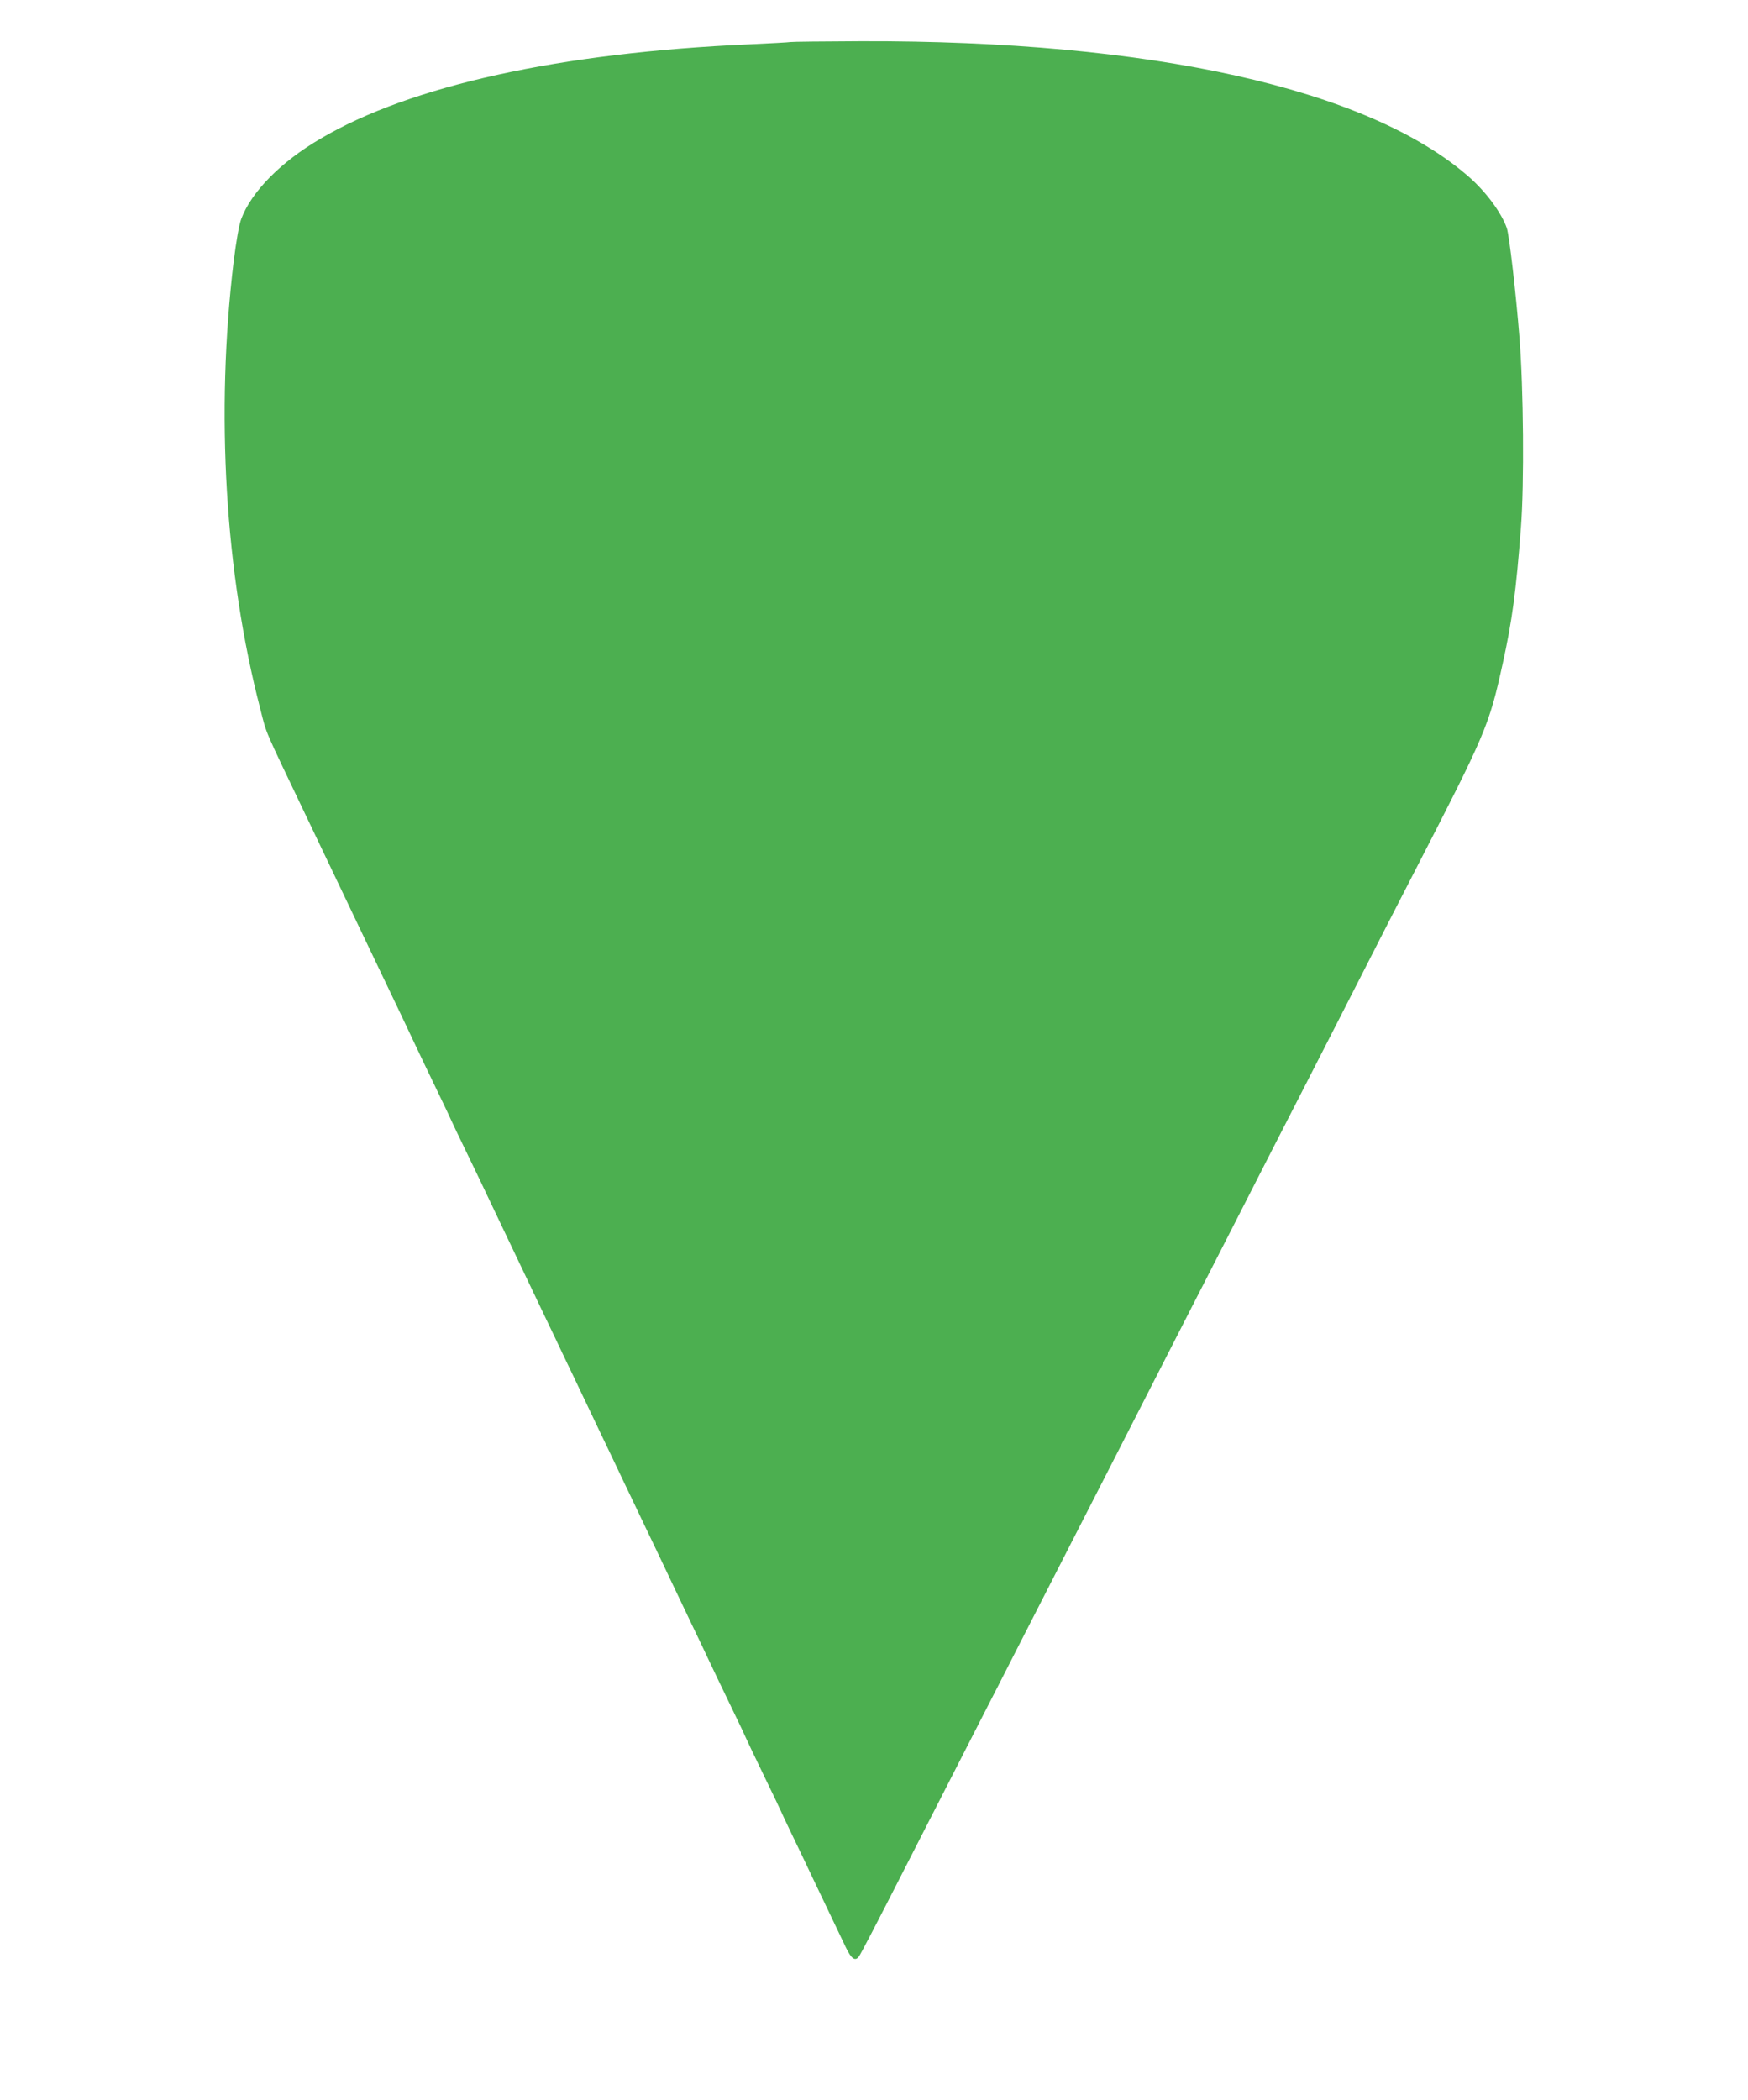 <?xml version="1.0" standalone="no"?>
<!DOCTYPE svg PUBLIC "-//W3C//DTD SVG 20010904//EN"
 "http://www.w3.org/TR/2001/REC-SVG-20010904/DTD/svg10.dtd">
<svg version="1.0" xmlns="http://www.w3.org/2000/svg"
 width="1066pt" height="1280pt" viewBox="0 0 1066 1280"
 preserveAspectRatio="xMidYMid meet">
<g transform="translate(0,1280) scale(0.1,-0.1)"
fill="#4caf50" stroke="none">
<path d="M4820 12544 c-8 -2 -121 -8 -250 -14 -1154 -51 -2067 -252 -2615
-575 -243 -142 -422 -324 -484 -490 -13 -35 -30 -131 -46 -258 -111 -923 -53
-1900 162 -2727 42 -164 16 -101 278 -650 279 -584 318 -666 370 -775 23 -49
73 -153 110 -230 71 -147 132 -277 195 -410 21 -44 76 -160 124 -259 47 -98
86 -179 86 -181 0 -1 43 -92 96 -201 53 -109 111 -230 129 -269 18 -38 63
-133 100 -210 37 -77 84 -176 105 -220 21 -44 66 -138 100 -210 34 -71 84
-175 110 -230 26 -55 73 -154 105 -220 31 -66 79 -165 105 -220 26 -55 73
-154 105 -220 31 -66 77 -160 100 -210 24 -49 73 -153 110 -230 68 -142 136
-284 205 -430 21 -44 68 -143 105 -220 37 -77 82 -171 100 -210 18 -38 76
-160 129 -269 53 -109 96 -200 96 -202 0 -1 47 -100 105 -220 58 -119 105
-218 105 -219 0 -1 34 -74 76 -161 42 -88 96 -199 119 -249 56 -117 163 -342
204 -427 33 -68 56 -84 78 -55 11 13 103 190 298 572 145 284 303 593 445 870
54 105 153 298 220 430 149 292 282 551 654 1278 57 111 163 319 236 462 73
143 172 337 220 430 48 94 143 278 210 410 162 317 320 627 440 860 54 105
152 297 219 428 277 543 367 719 436 852 448 869 465 908 549 1290 58 263 82
443 111 828 21 265 16 851 -9 1162 -21 267 -62 622 -77 665 -33 94 -127 221
-231 312 -613 537 -1936 832 -3707 827 -229 -1 -423 -3 -431 -5z"/>
</g>
</svg>

